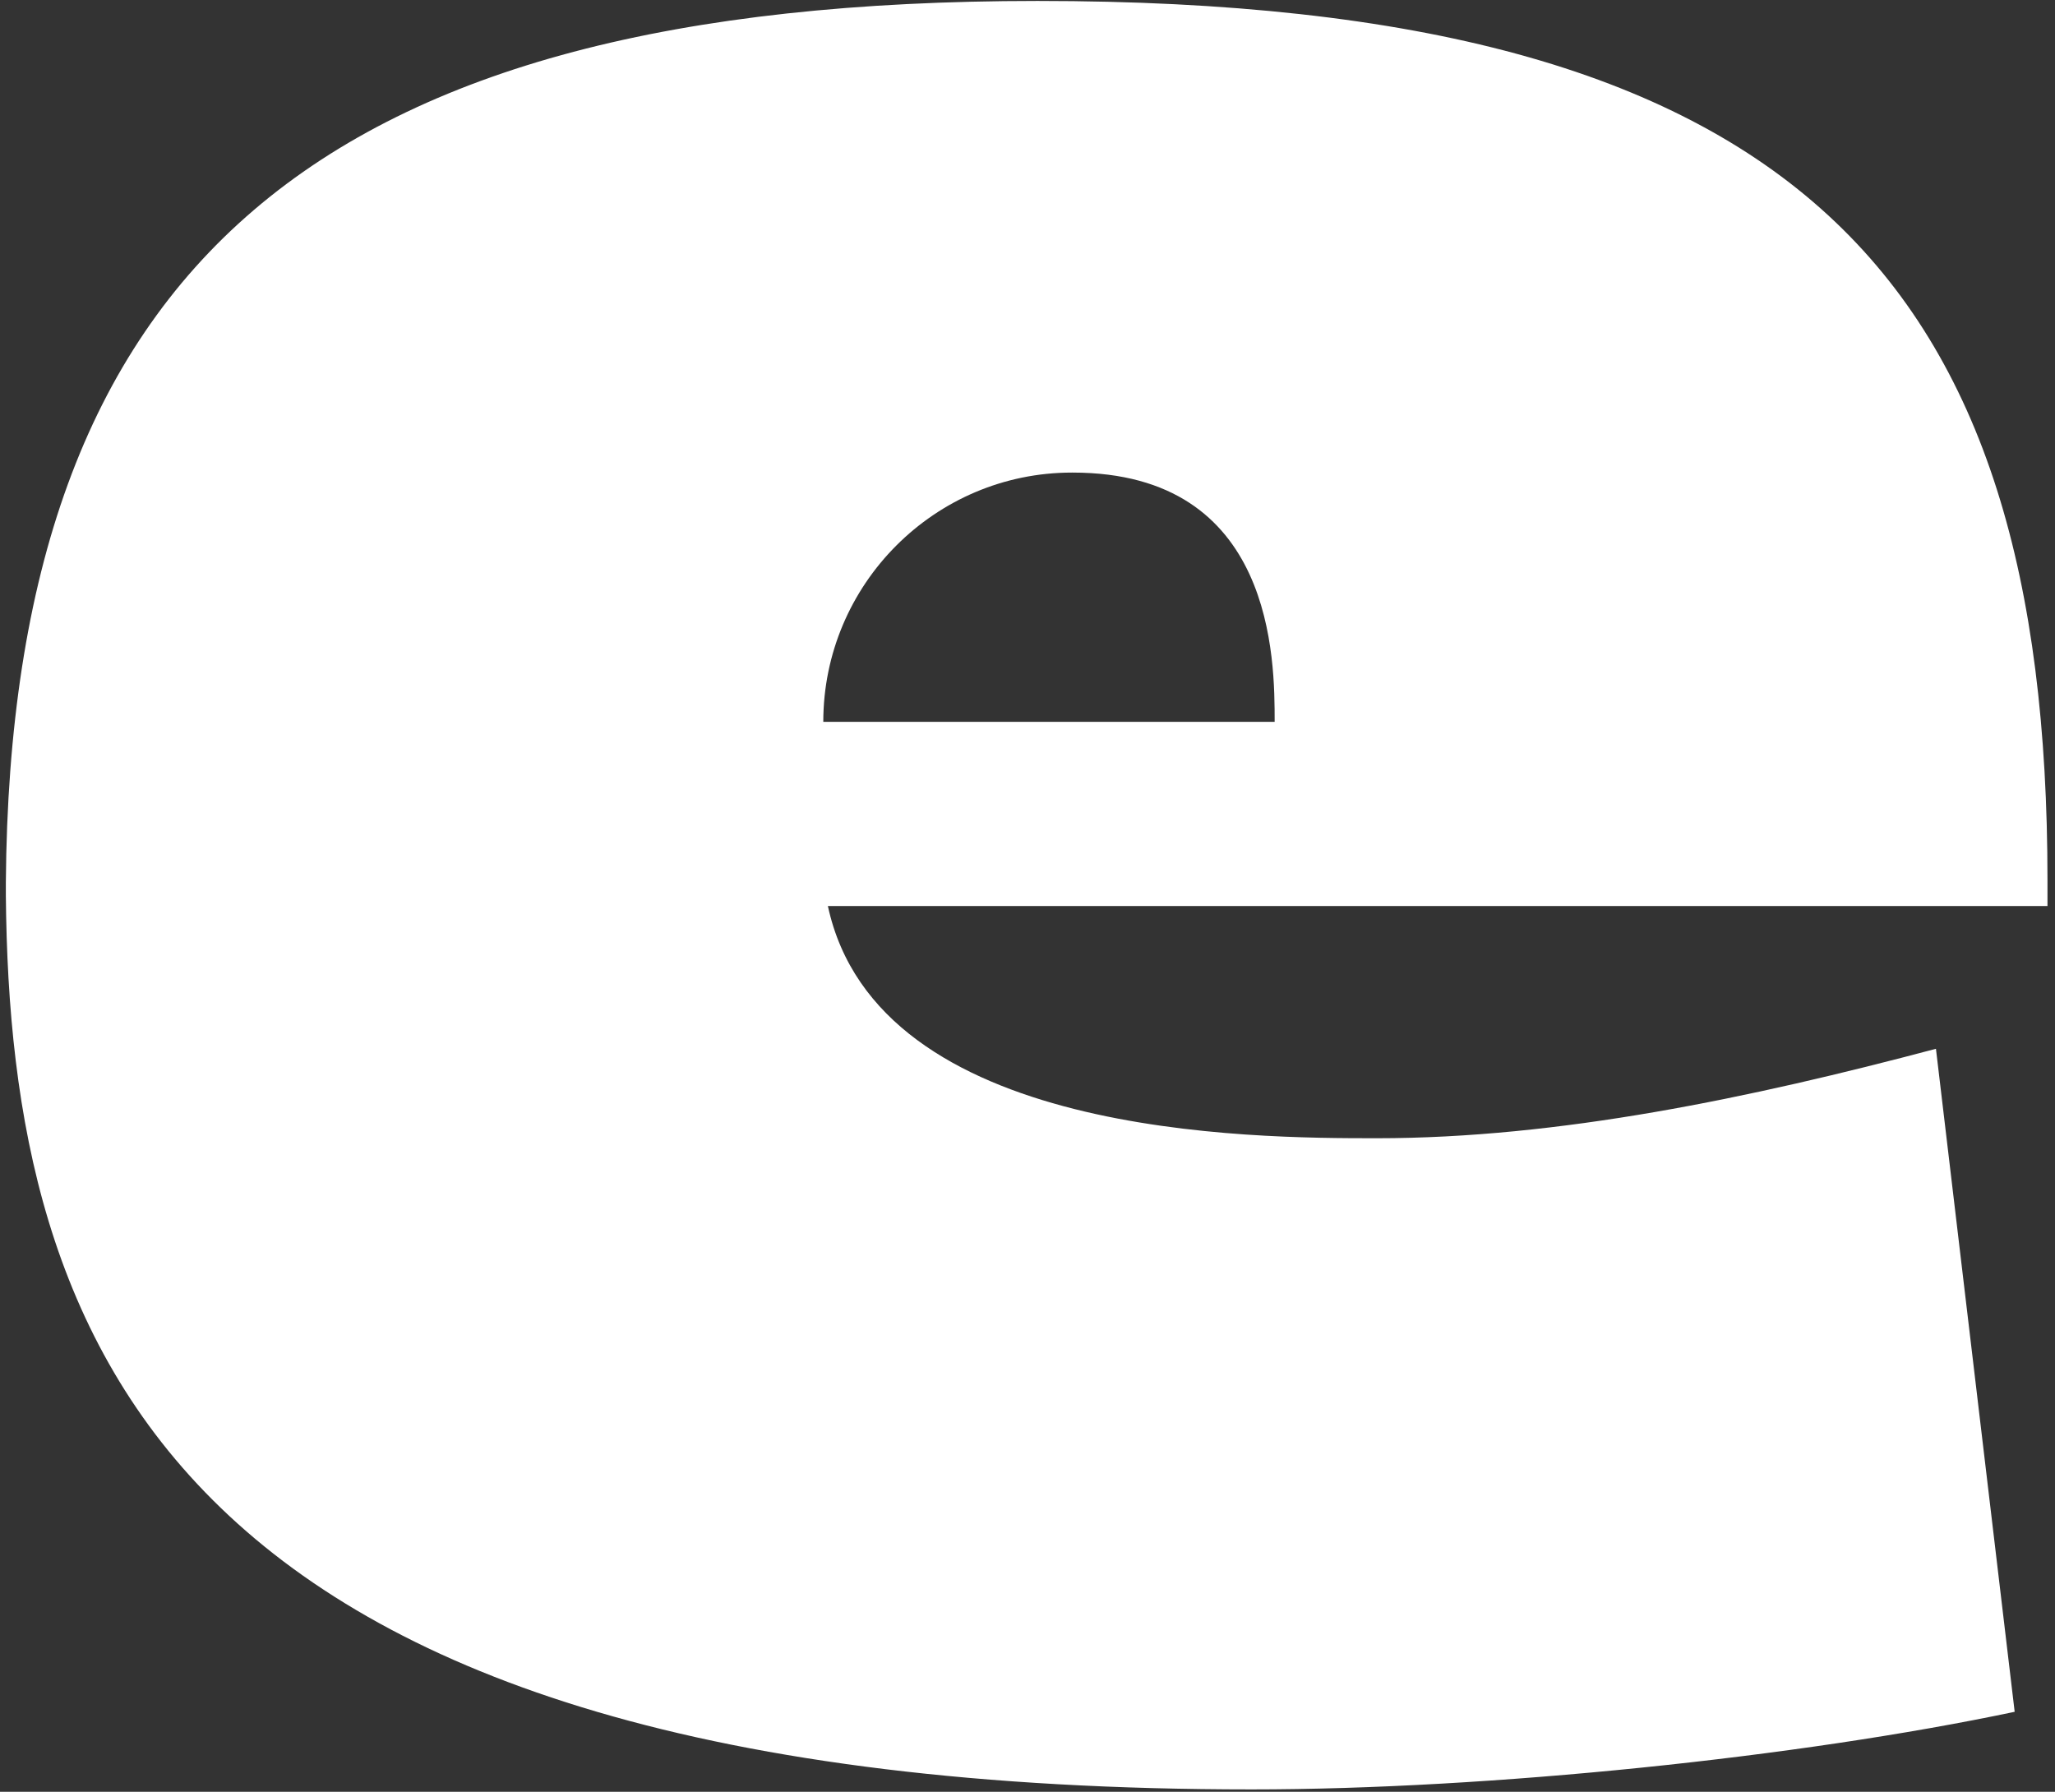 <svg width="242" height="211" viewBox="0 0 242 211" fill="none" xmlns="http://www.w3.org/2000/svg">
<rect x="0" y="0" width="242" height="211" fill="#333333" stroke="none"/>
<path d="M122.138 0.112C37.541 0.112 1.23 31.173 0.689 103.906V105.455C1.153 157.507 18.922 210.72 147.401 210.72C175.368 210.72 211.91 206.925 237.251 201.58L227.98 123.503C206.116 129.312 183.557 134.037 162.157 134.037C147.401 134.037 103.364 133.96 97.493 106.694H241.114V103.596C241.114 32.954 211.91 0.112 122.215 0.112H122.138ZM96.952 85.006C96.952 68.817 110.086 55.65 126.232 55.65H126.31C150.105 55.65 150.105 77.725 150.105 85.006C151.109 85.006 96.874 85.006 96.874 85.006H96.952Z" fill="white"/>
</svg>
